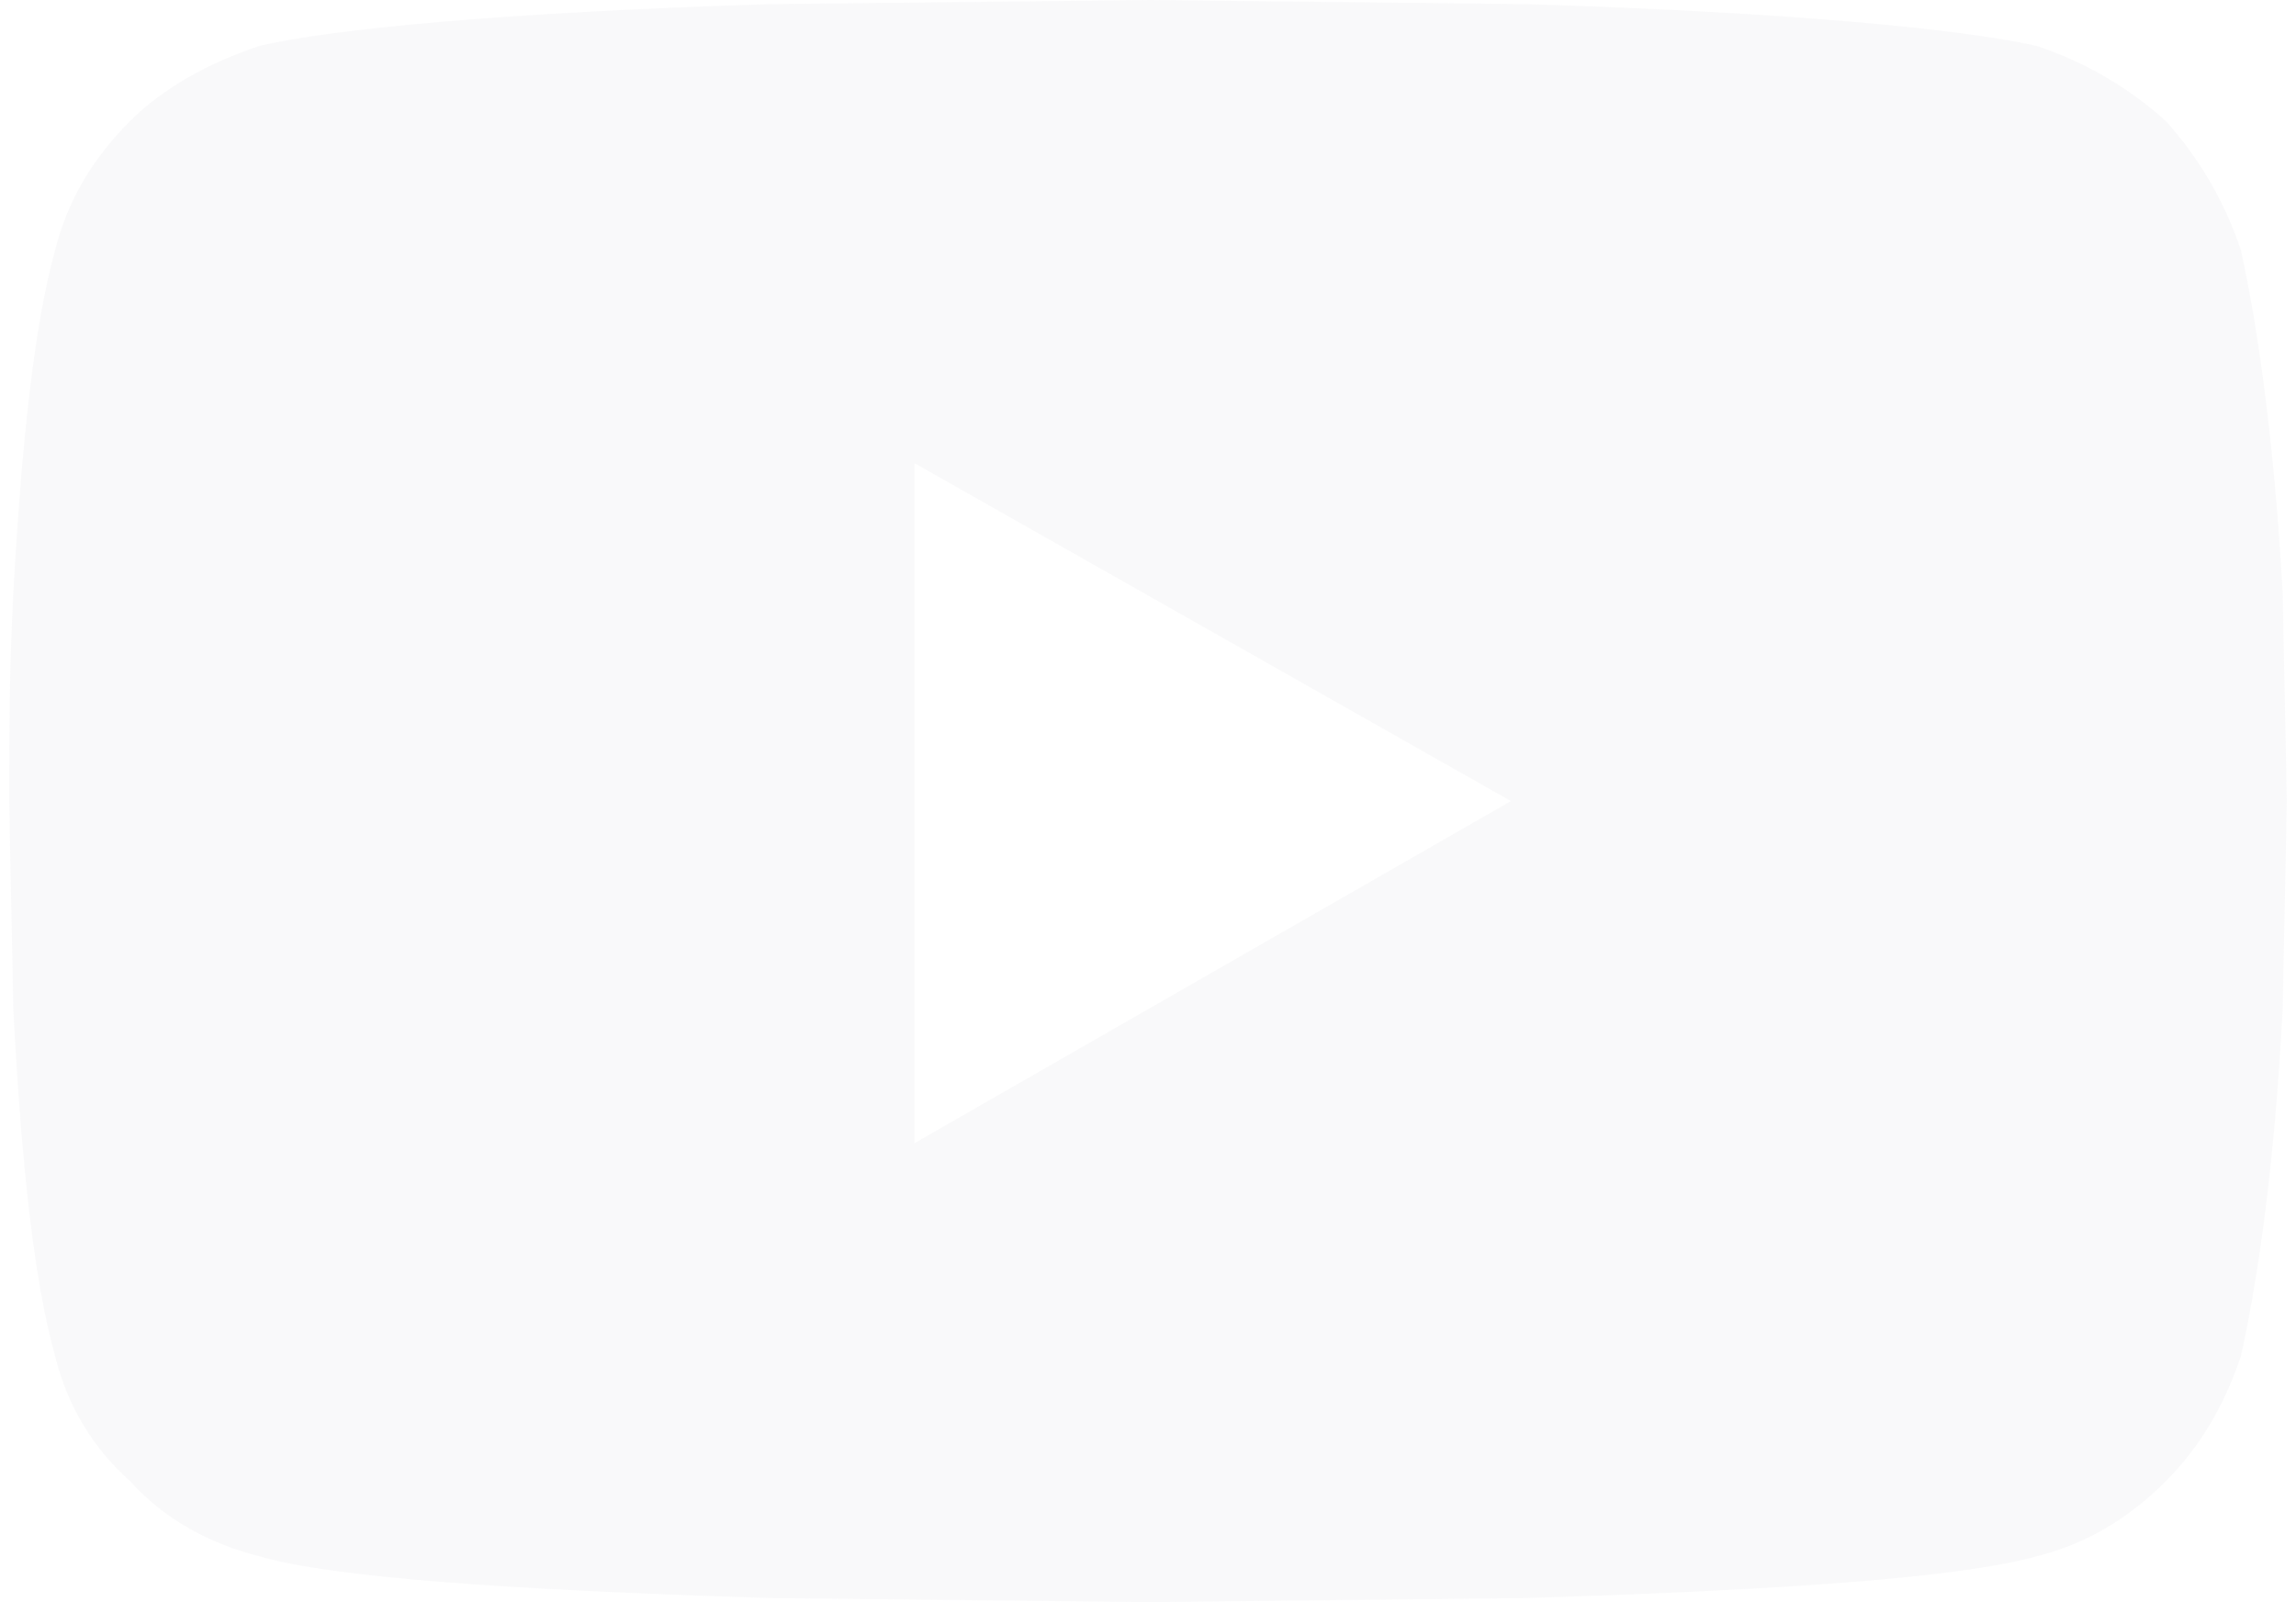 <svg width="215" height="150" viewBox="0 0 215 150" fill="none" xmlns="http://www.w3.org/2000/svg">
<path d="M214.844 48.438C216.406 55.469 217.969 66.406 218.75 80.469L219.141 100L218.75 119.531C217.969 134.375 216.406 144.922 214.844 151.953C213.281 156.641 210.938 160.547 207.812 163.672C204.297 167.188 200.391 169.531 195.703 170.703C188.672 172.656 173.047 173.828 148.047 174.609L112.5 175L76.953 174.609C51.953 173.828 35.938 172.656 29.297 170.703C24.609 169.531 20.312 167.188 17.188 163.672C13.672 160.547 11.328 156.641 10.156 151.953C8.203 144.922 7.031 134.375 6.25 119.531L5.859 100C5.859 94.531 5.859 87.891 6.25 80.469C7.031 66.406 8.203 55.469 10.156 48.438C11.328 43.75 13.672 39.844 17.188 36.328C20.312 33.203 24.609 30.859 29.297 29.297C35.938 27.734 51.953 26.172 76.953 25.391L112.5 25L148.047 25.391C173.047 26.172 188.672 27.734 195.703 29.297C200.391 30.859 204.297 33.203 207.812 36.328C210.938 39.844 213.281 43.75 214.844 48.438ZM90.625 132.031L146.484 100L90.625 68.359V132.031Z" transform="translate(-5 -25)" fill="#7A7C99" fill-opacity="0.05"/>
</svg>
